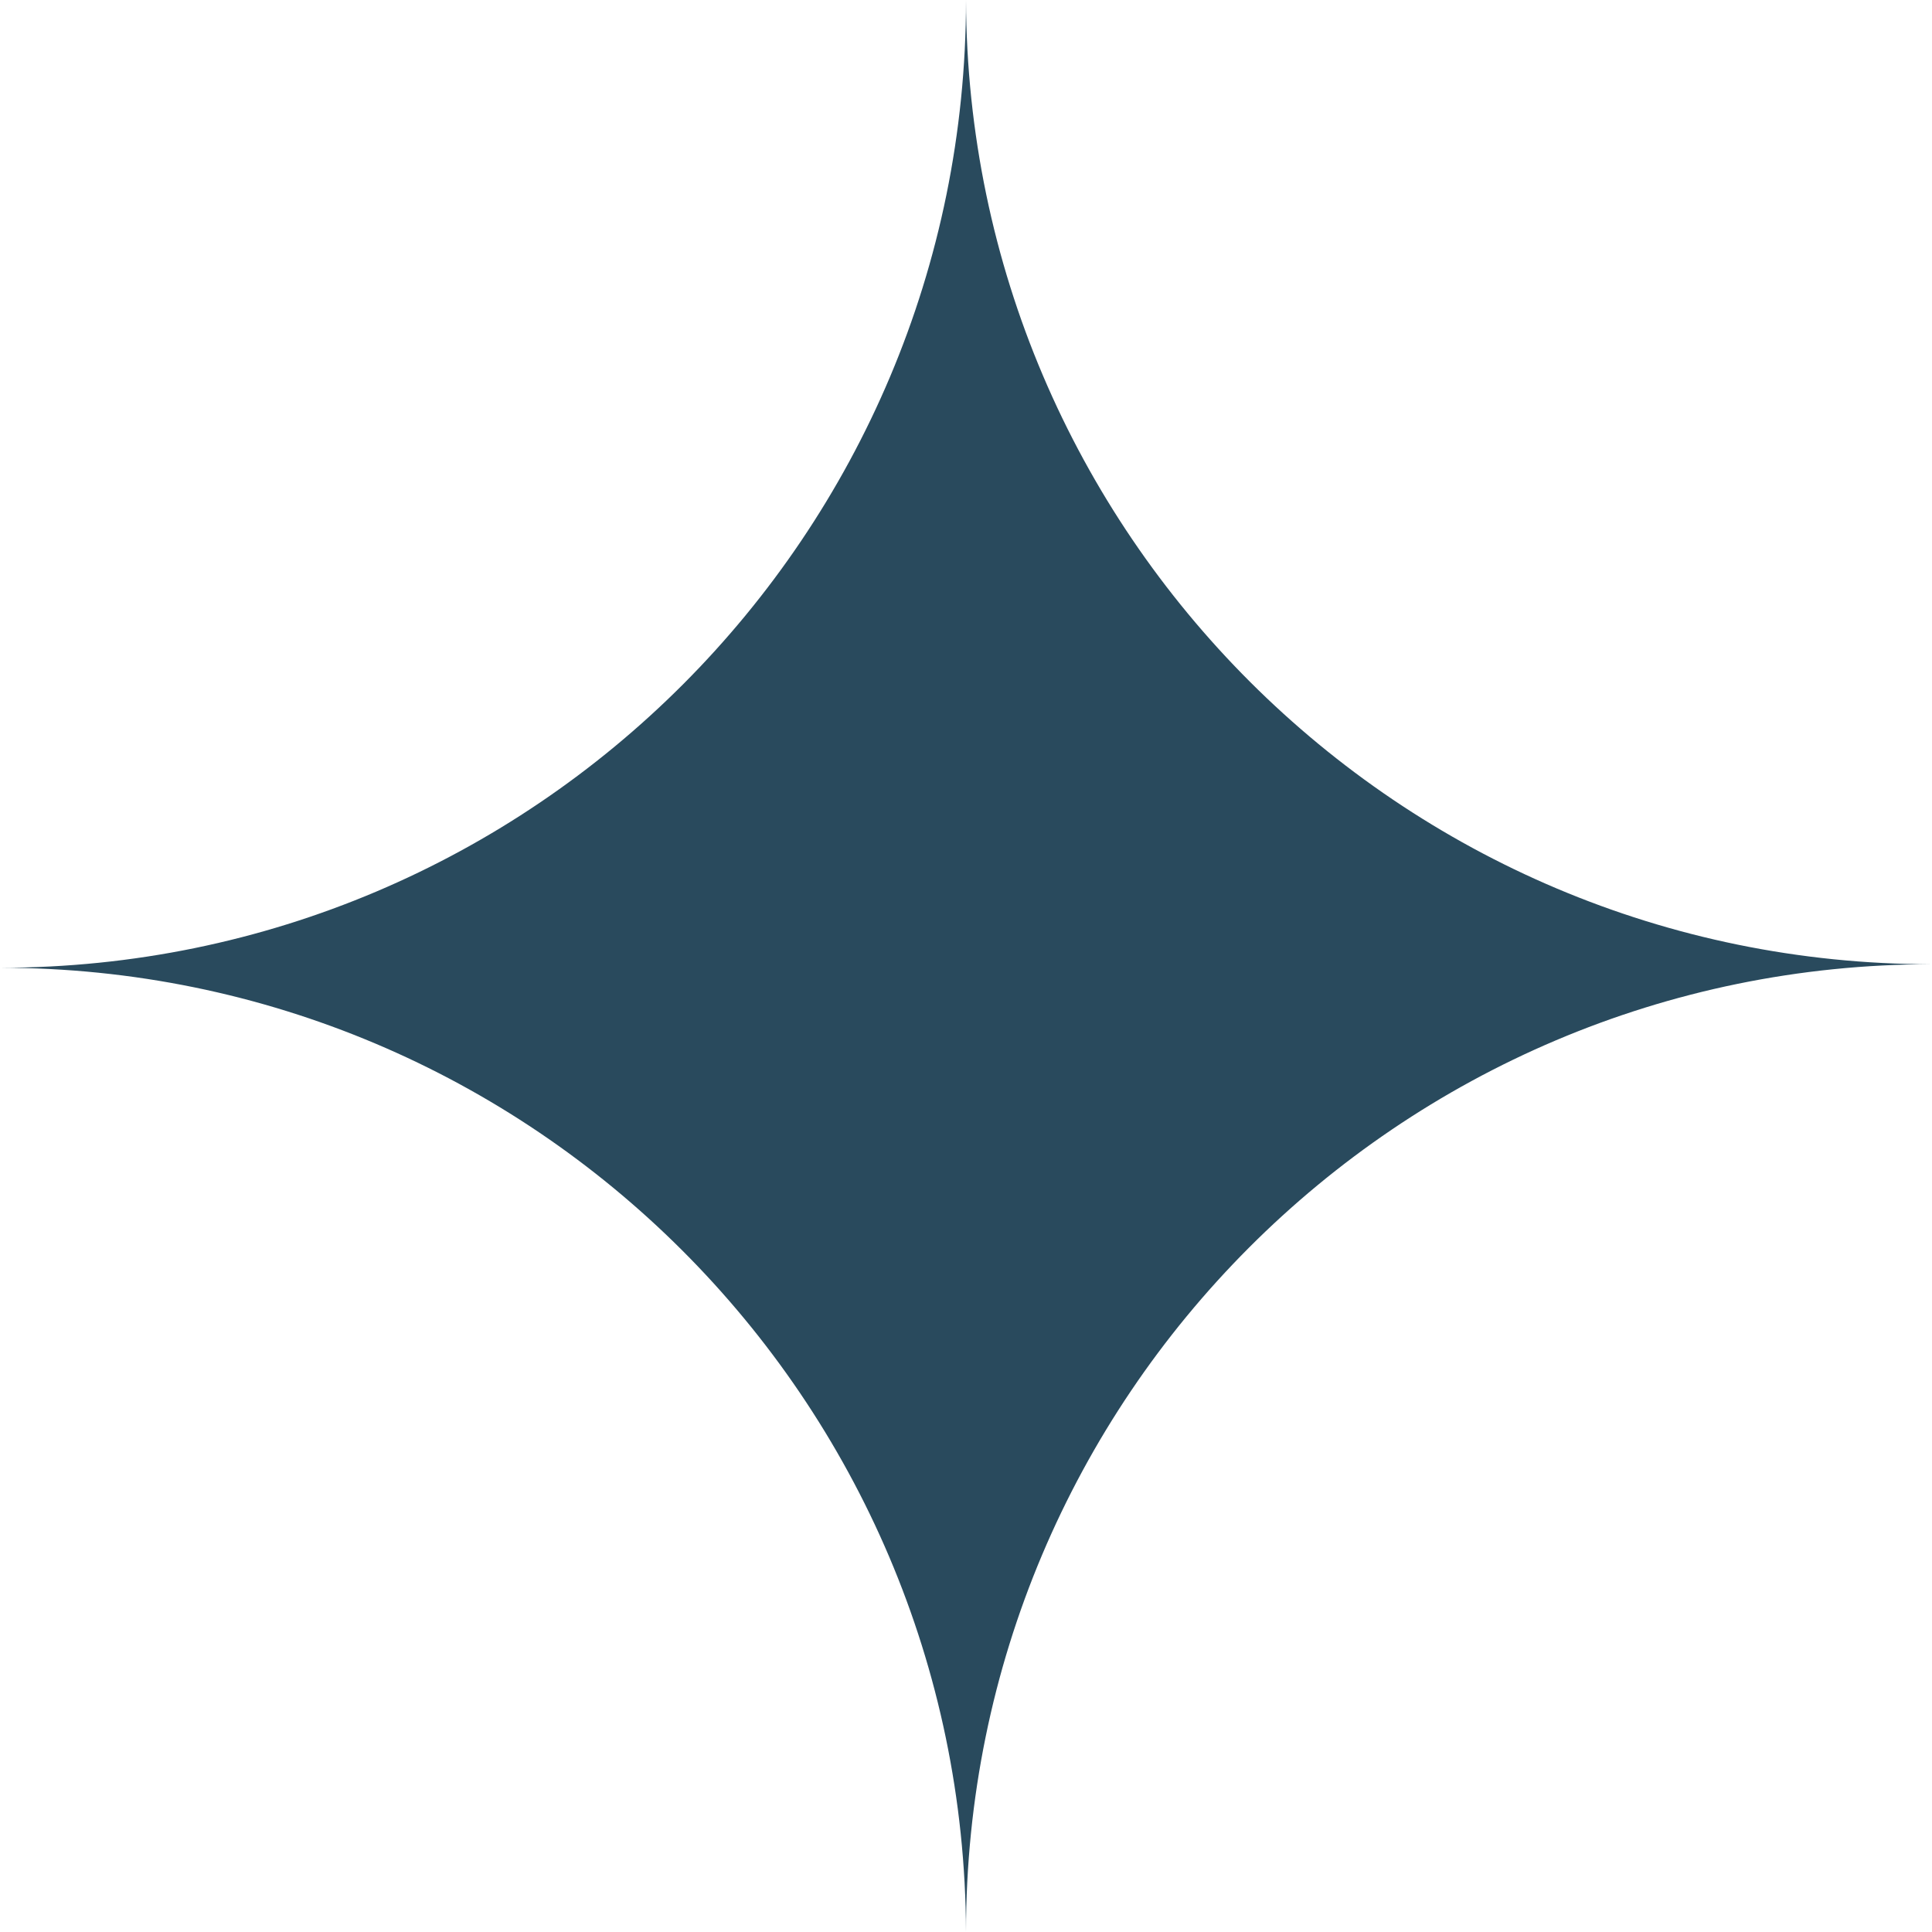 <?xml version="1.0" encoding="UTF-8"?> <svg xmlns="http://www.w3.org/2000/svg" width="23" height="23" viewBox="0 0 23 23" fill="none"> <path fill-rule="evenodd" clip-rule="evenodd" d="M11.5 23C11.477 16.657 6.337 11.521 0 11.521C6.351 11.521 11.5 6.363 11.5 0C11.523 6.343 16.663 11.479 23 11.479C16.649 11.479 11.5 16.637 11.5 23Z" fill="#294A5D"></path> </svg> 